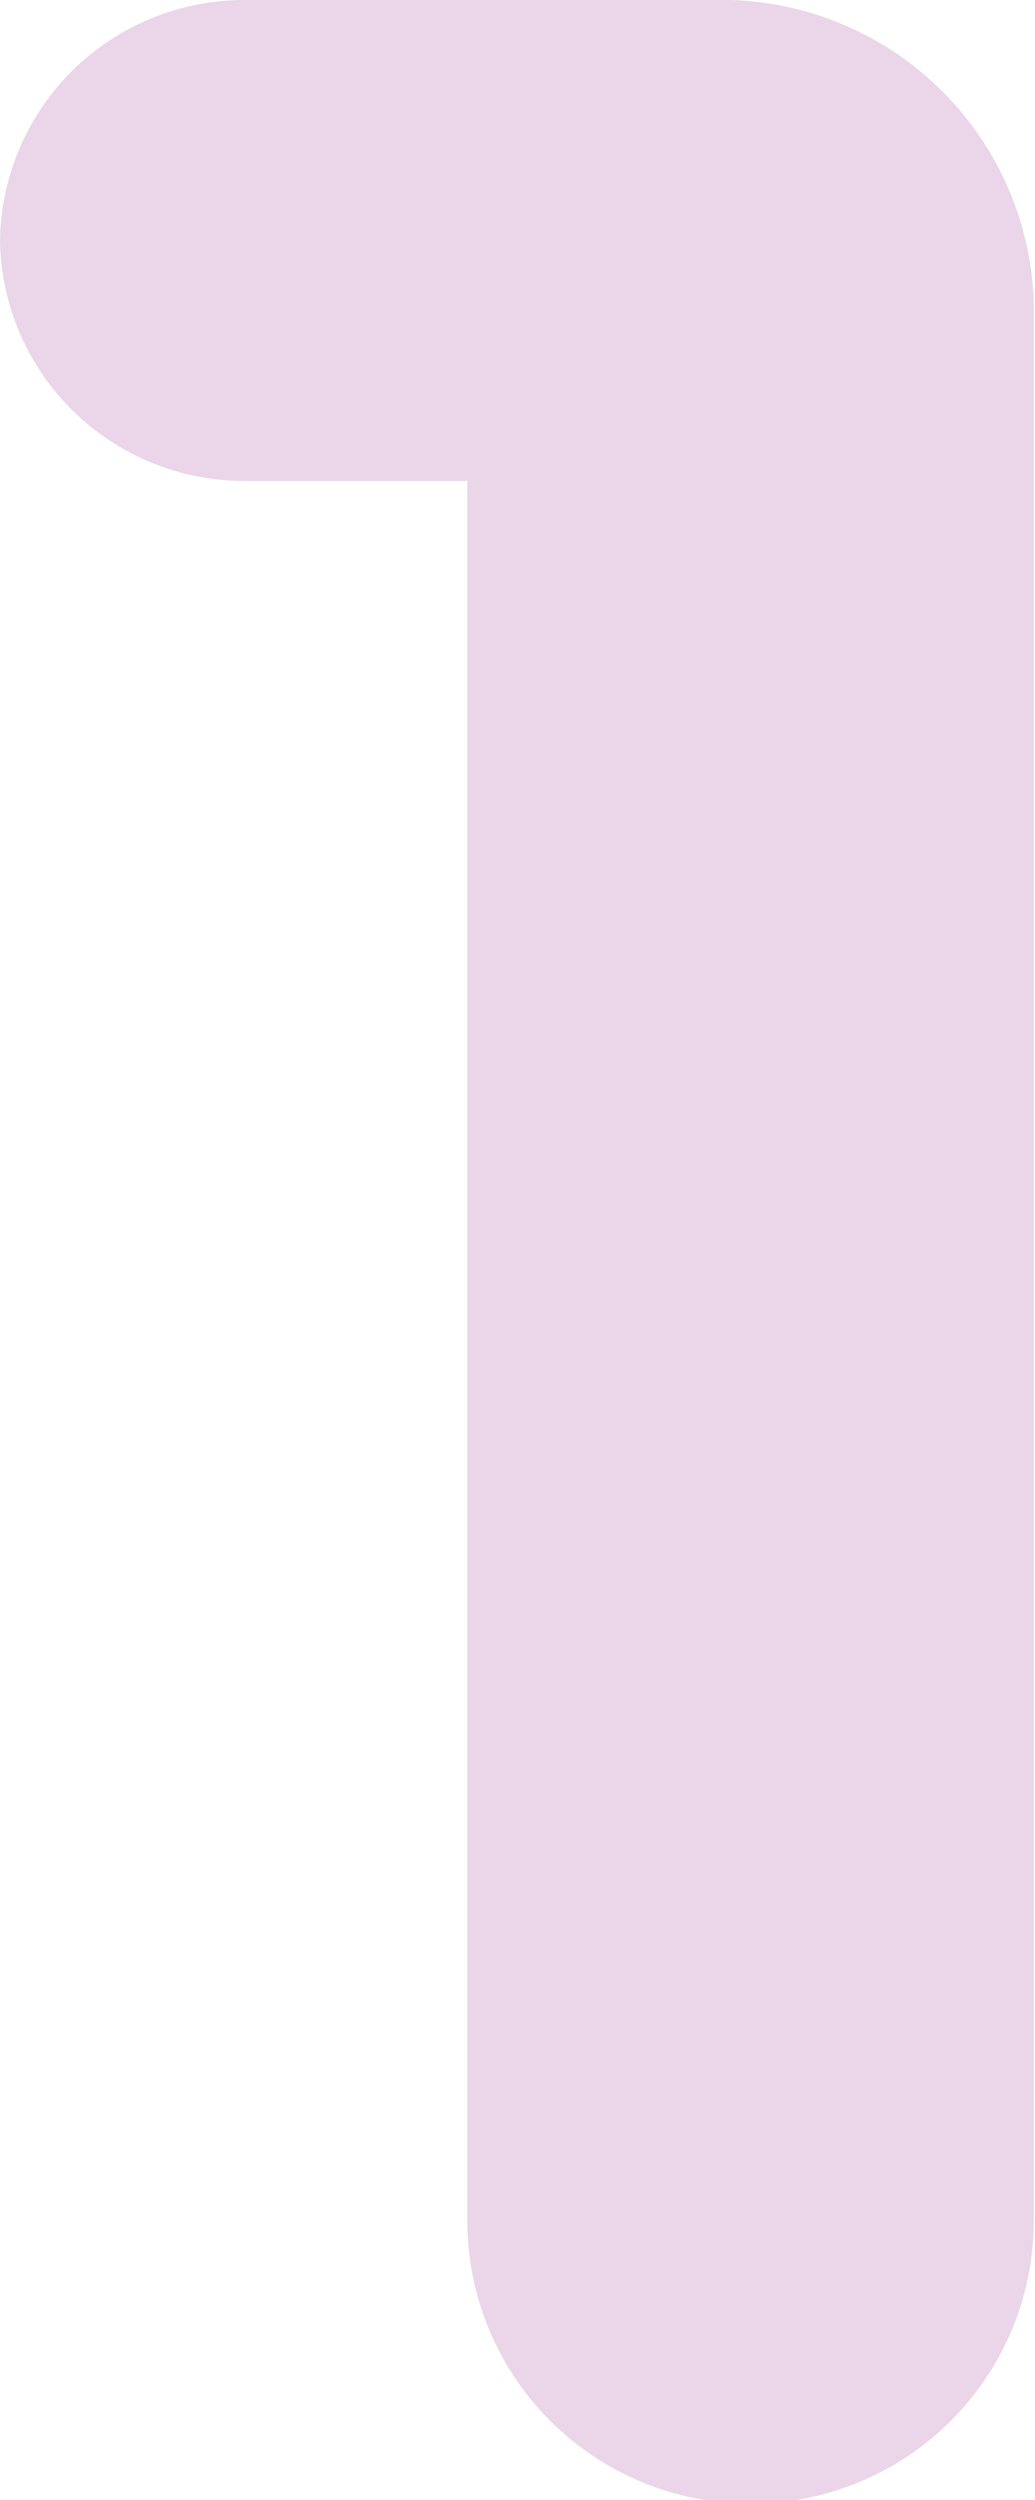 <svg width="29" height="70" viewBox="0 0 29 70" fill="none" xmlns="http://www.w3.org/2000/svg">
<g clip-path="url(#clip0_343_1451)">
<path d="M28.965 9.01V62.178C28.965 64.279 28.129 66.294 26.641 67.779C25.153 69.264 23.134 70.099 21.03 70.099C18.925 70.099 16.907 69.264 15.418 67.779C13.93 66.294 13.094 64.279 13.094 62.178V13.465H6.845C5.046 13.466 3.32 12.759 2.039 11.499C0.759 10.24 0.026 8.527 0 6.733C0.026 4.938 0.759 3.226 2.039 1.966C3.32 0.706 5.046 -0 6.845 -8.24615e-06H19.939C21.134 -0.037 22.324 0.171 23.436 0.611C24.548 1.051 25.558 1.713 26.403 2.557C27.249 3.402 27.912 4.409 28.353 5.519C28.794 6.629 29.002 7.817 28.965 9.01V9.01Z" fill="#EAD6E8"/>
</g>
<defs>
<clipPath id="clip0_343_1451">
<rect width="28.965" height="70" fill="white"/>
</clipPath>
</defs>
</svg>
